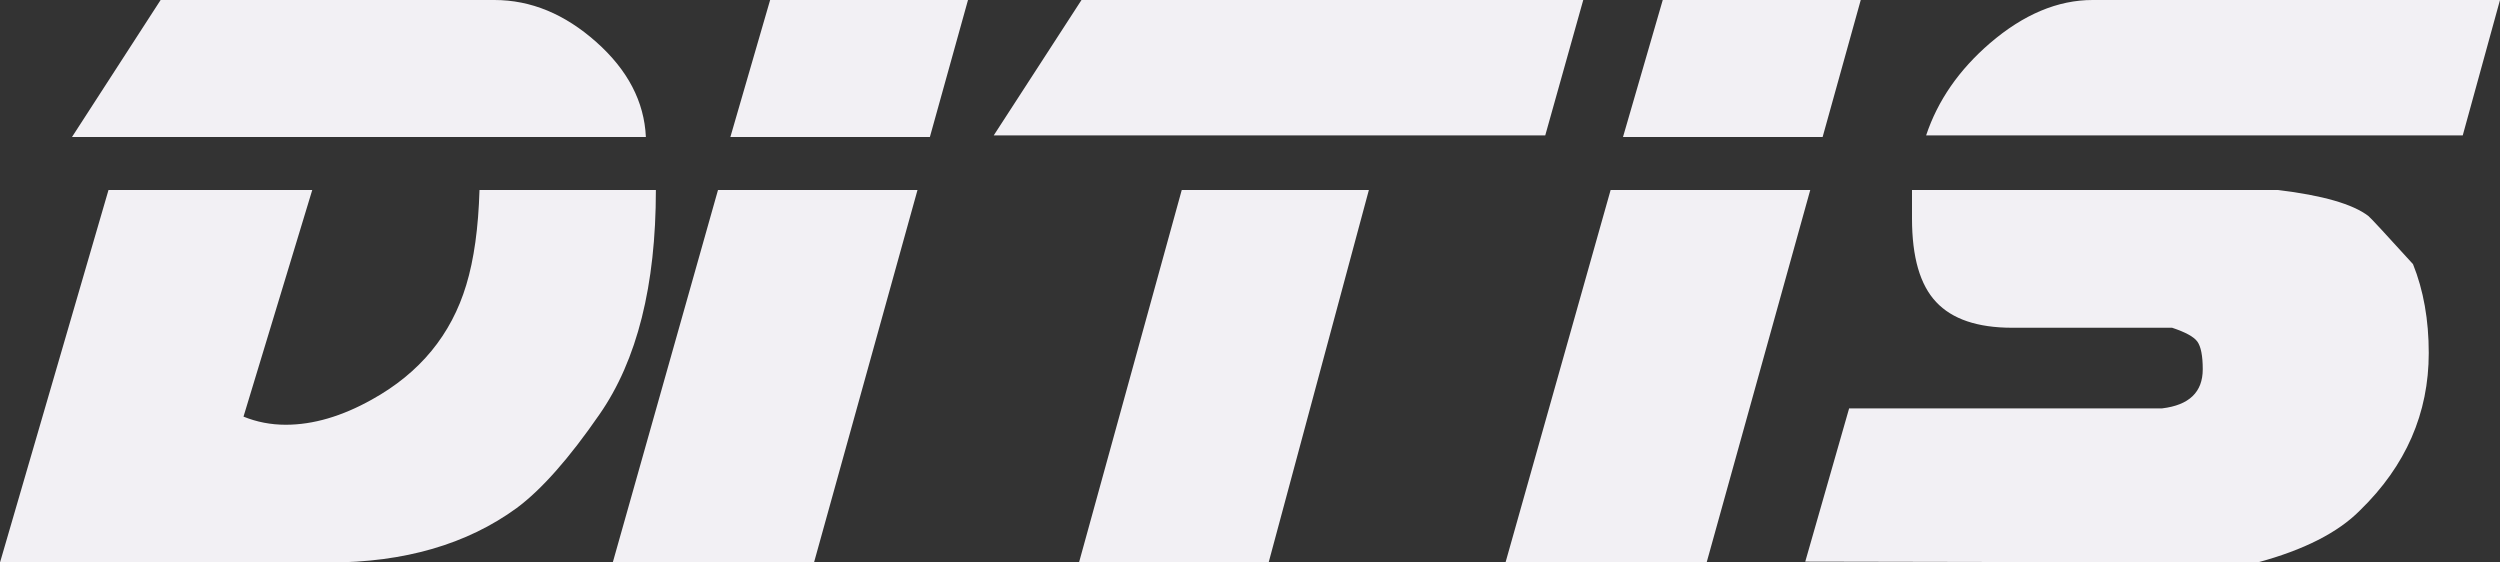 <?xml version="1.0" encoding="UTF-8"?>
<!DOCTYPE svg PUBLIC "-//W3C//DTD SVG 1.1//EN" "http://www.w3.org/Graphics/SVG/1.1/DTD/svg11.dtd">
<!-- Creator: CorelDRAW 2019 (64-Bit) -->
<svg xmlns="http://www.w3.org/2000/svg" xml:space="preserve" width="200px" height="45px" version="1.1" style="shape-rendering:geometricPrecision; text-rendering:geometricPrecision; image-rendering:optimizeQuality; fill-rule:evenodd; clip-rule:evenodd"
viewBox="0 0 200 45"
 xmlns:xlink="http://www.w3.org/1999/xlink"
 xmlns:xodm="http://www.corel.com/coreldraw/odm/2003">
 <rect x="0" y="0" width="200" height="45" fill="#333333" stroke="none"/>
 <defs>
  <style type="text/css">
   <![CDATA[
    .fil0 {fill:#F2F0F4;fill-rule:nonzero}
   ]]>
  </style>
 </defs>
 <g id="Слой_x0020_1">
  <path class="fil0" d="M51.67 10.96l-45.91 0 7.09 -10.96 26.7 0c2.92,0 5.63,1.12 8.15,3.36 2.52,2.24 3.84,4.77 3.97,7.6zm0.8 4.24c0,7.63 -1.5,13.62 -4.51,17.95 -2.43,3.52 -4.63,6.01 -6.62,7.49 -3.98,2.9 -8.99,4.36 -15.04,4.36l-26.3 0 8.68 -29.8 16.3 0 -5.5 18.13c1.06,0.43 2.18,0.65 3.38,0.65 2.2,0 4.5,-0.68 6.88,-2.01 3.85,-2.13 6.36,-5.19 7.56,-9.17 0.62,-2.04 0.97,-4.57 1.06,-7.6l14.11 0zm24.97 -15.2l-3.05 10.96 -15.96 0 3.18 -10.96 15.83 0zm-4.04 15.2l-8.28 29.8 -16.1 0 8.42 -29.8 15.96 0zm53.26 -15.2l-3.04 10.83 -44.12 0 7.02 -10.83 40.14 0zm-17.15 15.2l-8.02 29.8 -15.17 0 8.22 -29.8 14.97 0zm39.35 -15.2l-3.05 10.96 -15.97 0 3.18 -10.96 15.84 0zm-4.04 15.2l-8.29 29.8 -16.09 0 8.41 -29.8 15.97 0zm55.18 -15.2l-2.98 10.83 -42.93 0c0.93,-2.79 2.63,-5.24 5.1,-7.37 2.69,-2.31 5.43,-3.46 8.22,-3.46l32.59 0zm-11.2 40.83c-1.76,1.78 -4.5,3.17 -8.21,4.17l-36.17 -0.07 3.51 -12.26 25.04 0c2.16,-0.26 3.25,-1.3 3.25,-3.13 0,-1.08 -0.15,-1.82 -0.43,-2.21 -0.29,-0.4 -0.97,-0.76 -2.02,-1.11l-12.79 0c-2.78,0 -4.81,-0.69 -6.09,-2.06 -1.29,-1.37 -1.93,-3.59 -1.93,-6.68 0,-1.52 0,-2.28 0,-2.28l29.28 0c3.58,0.43 5.99,1.13 7.23,2.08 0.17,0.13 1.36,1.42 3.57,3.85 0.84,2.09 1.26,4.46 1.26,7.11 0,4.82 -1.83,9.02 -5.5,12.59z"/>
 </g>
</svg>

